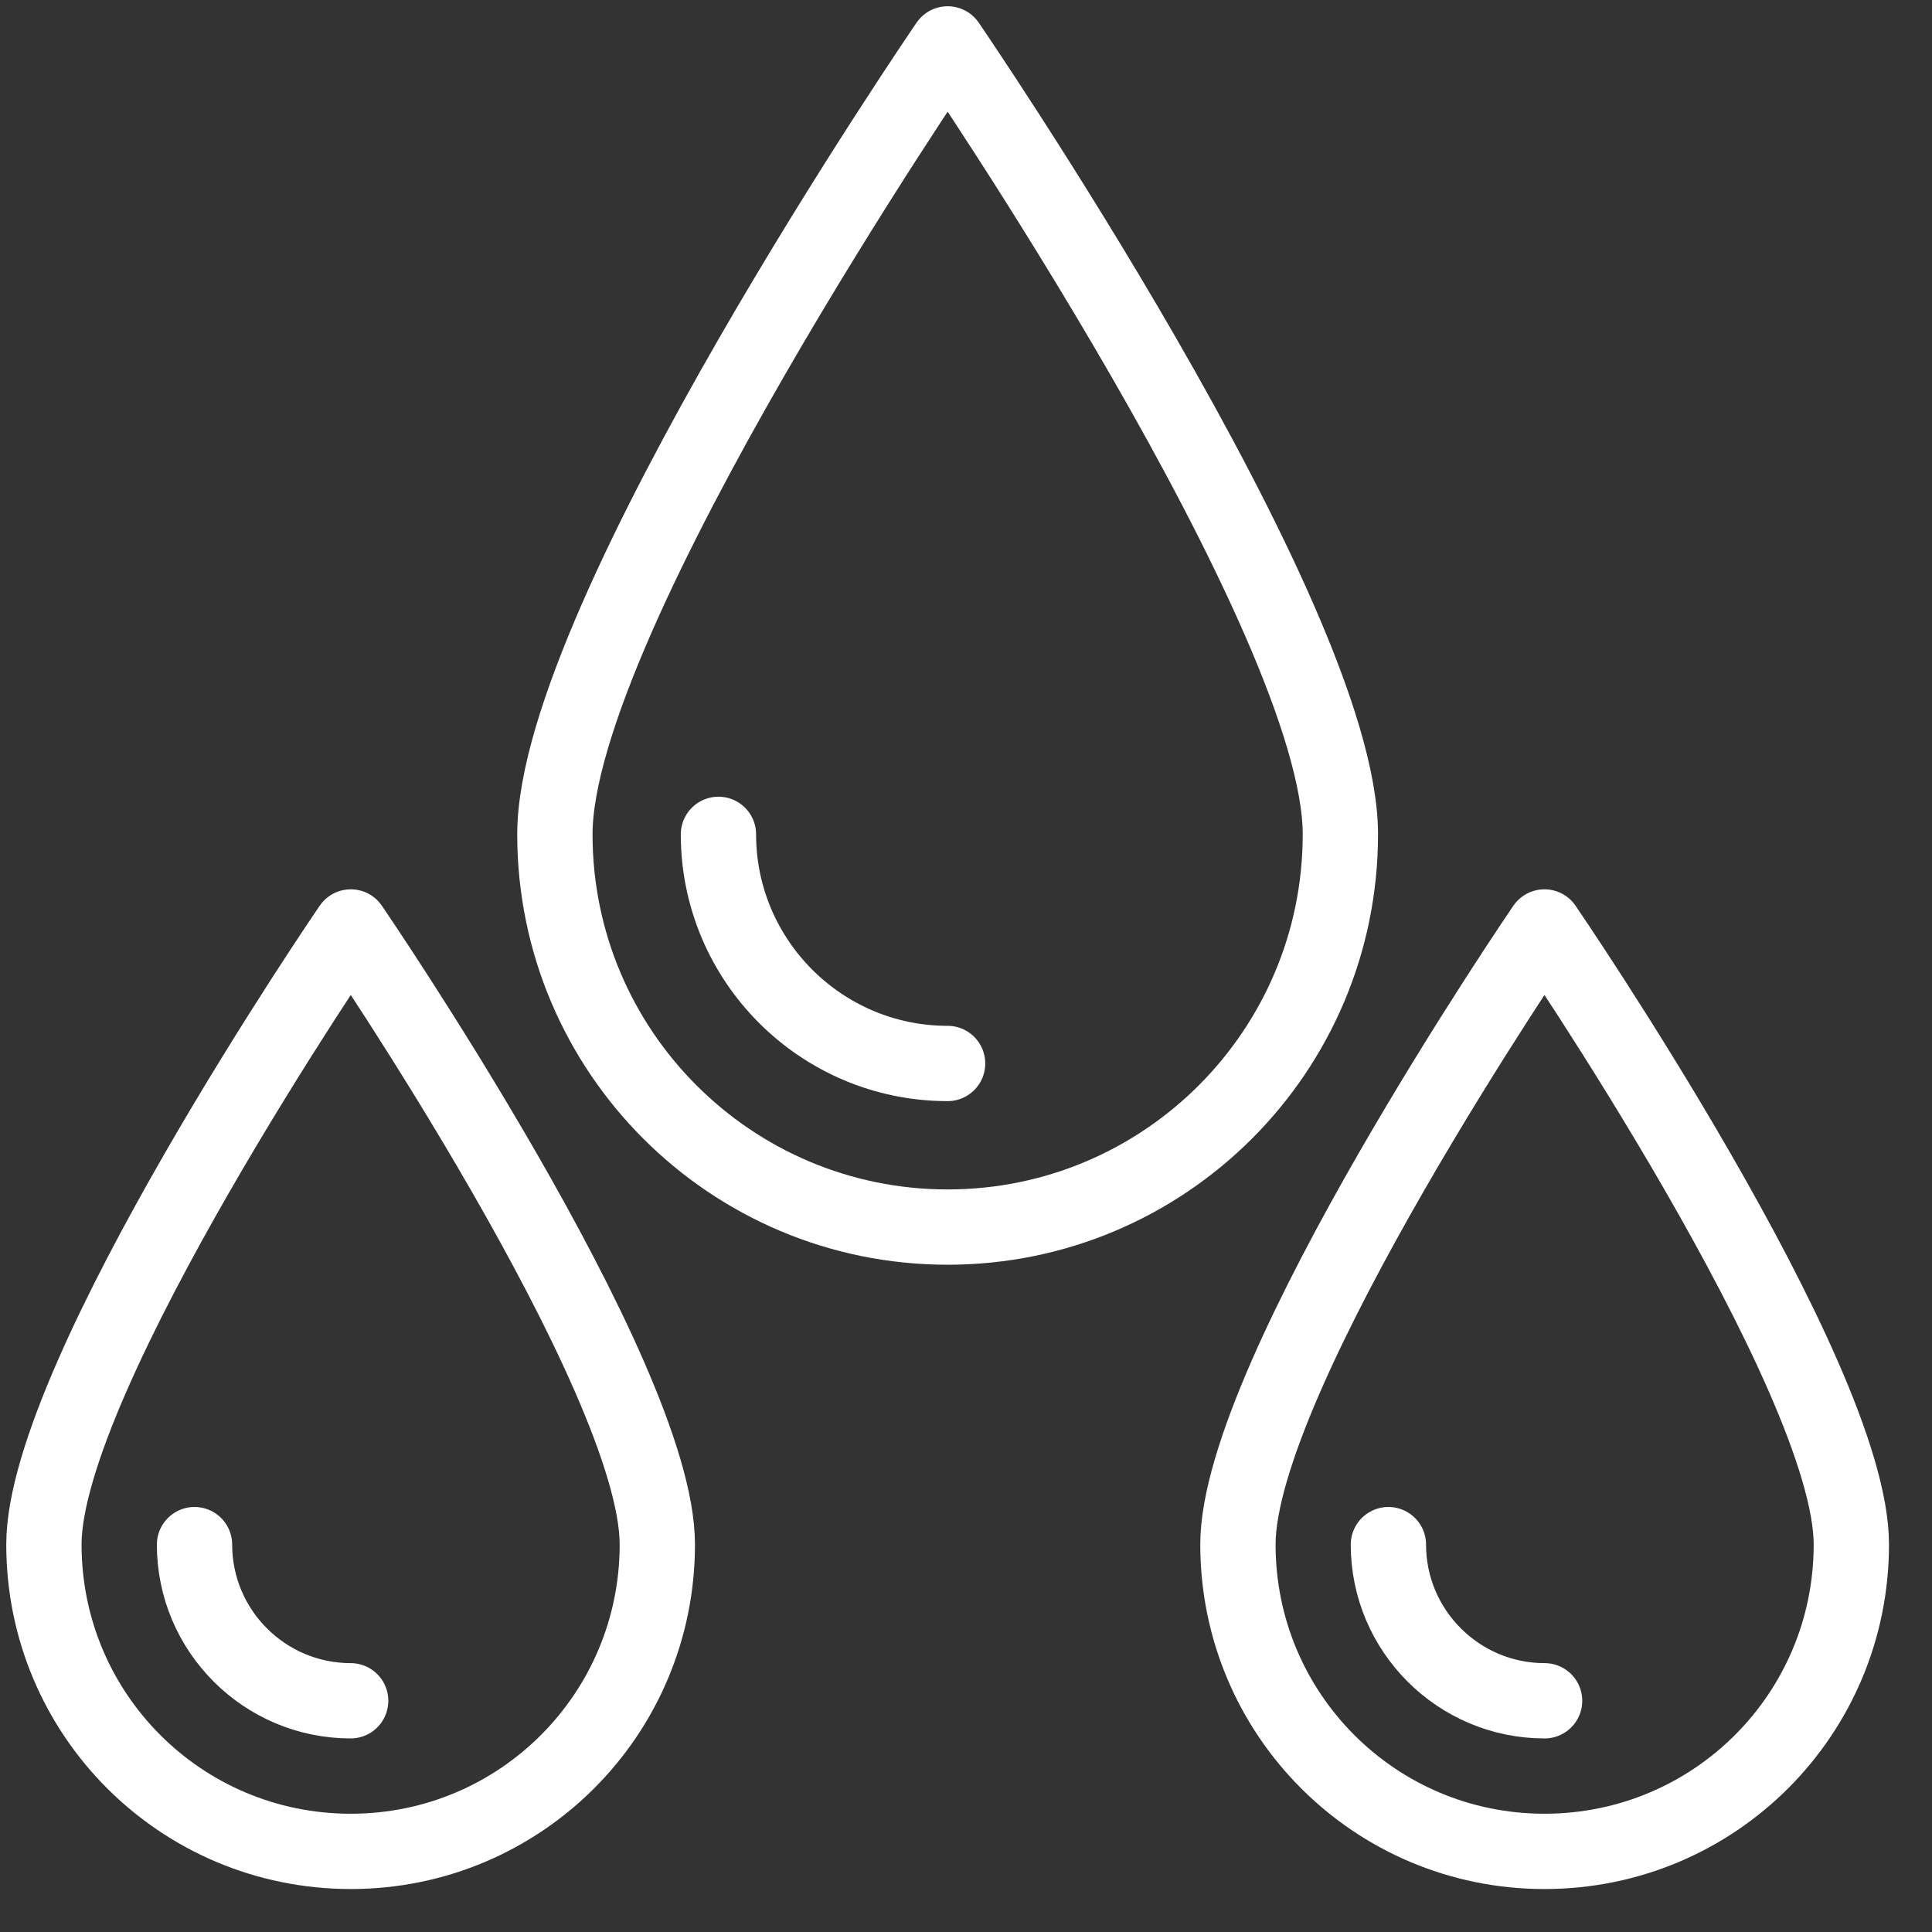 <svg width="44" height="44" viewBox="0 0 44 44" fill="none" xmlns="http://www.w3.org/2000/svg">
<rect x="0" y="0" width="44" height="44" fill="#333333" stroke="none"/>
<path d="M30.526 19.001C30.526 23.941 26.521 27.946 21.582 27.946C16.642 27.946 12.637 23.941 12.637 19.001C12.637 14.061 21.582 1 21.582 1C21.582 1 30.526 14.061 30.526 19V19.001Z" stroke="white" stroke-width="1.715" stroke-miterlimit="10" stroke-linecap="round" stroke-linejoin="round"/>
<path d="M21.581 24.22C18.703 24.22 16.362 21.879 16.362 19.002" stroke="white" stroke-width="1.715" stroke-miterlimit="10" stroke-linecap="round" stroke-linejoin="round"/>
<path d="M42.163 35.175C42.163 39.043 39.042 42.164 35.174 42.164C31.315 42.164 28.193 39.043 28.193 35.175C28.193 31.316 35.174 21.111 35.174 21.111C35.174 21.111 42.163 31.316 42.163 35.175Z" stroke="white" stroke-width="1.715" stroke-miterlimit="10" stroke-linecap="round" stroke-linejoin="round"/>
<path d="M7.989 21.111C7.989 21.111 14.97 31.316 14.97 35.175C14.97 39.043 11.848 42.164 7.989 42.164C4.122 42.164 1 39.043 1 35.175C1 31.316 7.989 21.111 7.989 21.111Z" stroke="white" stroke-width="1.715" stroke-miterlimit="10" stroke-linecap="round" stroke-linejoin="round"/>
<path d="M35.177 38.734C33.216 38.734 31.62 37.138 31.62 35.178" stroke="white" stroke-width="1.715" stroke-miterlimit="10" stroke-linecap="round" stroke-linejoin="round"/>
<path d="M7.986 38.734C6.025 38.734 4.43 37.138 4.43 35.178" stroke="white" stroke-width="1.715" stroke-miterlimit="10" stroke-linecap="round" stroke-linejoin="round"/>
</svg>

